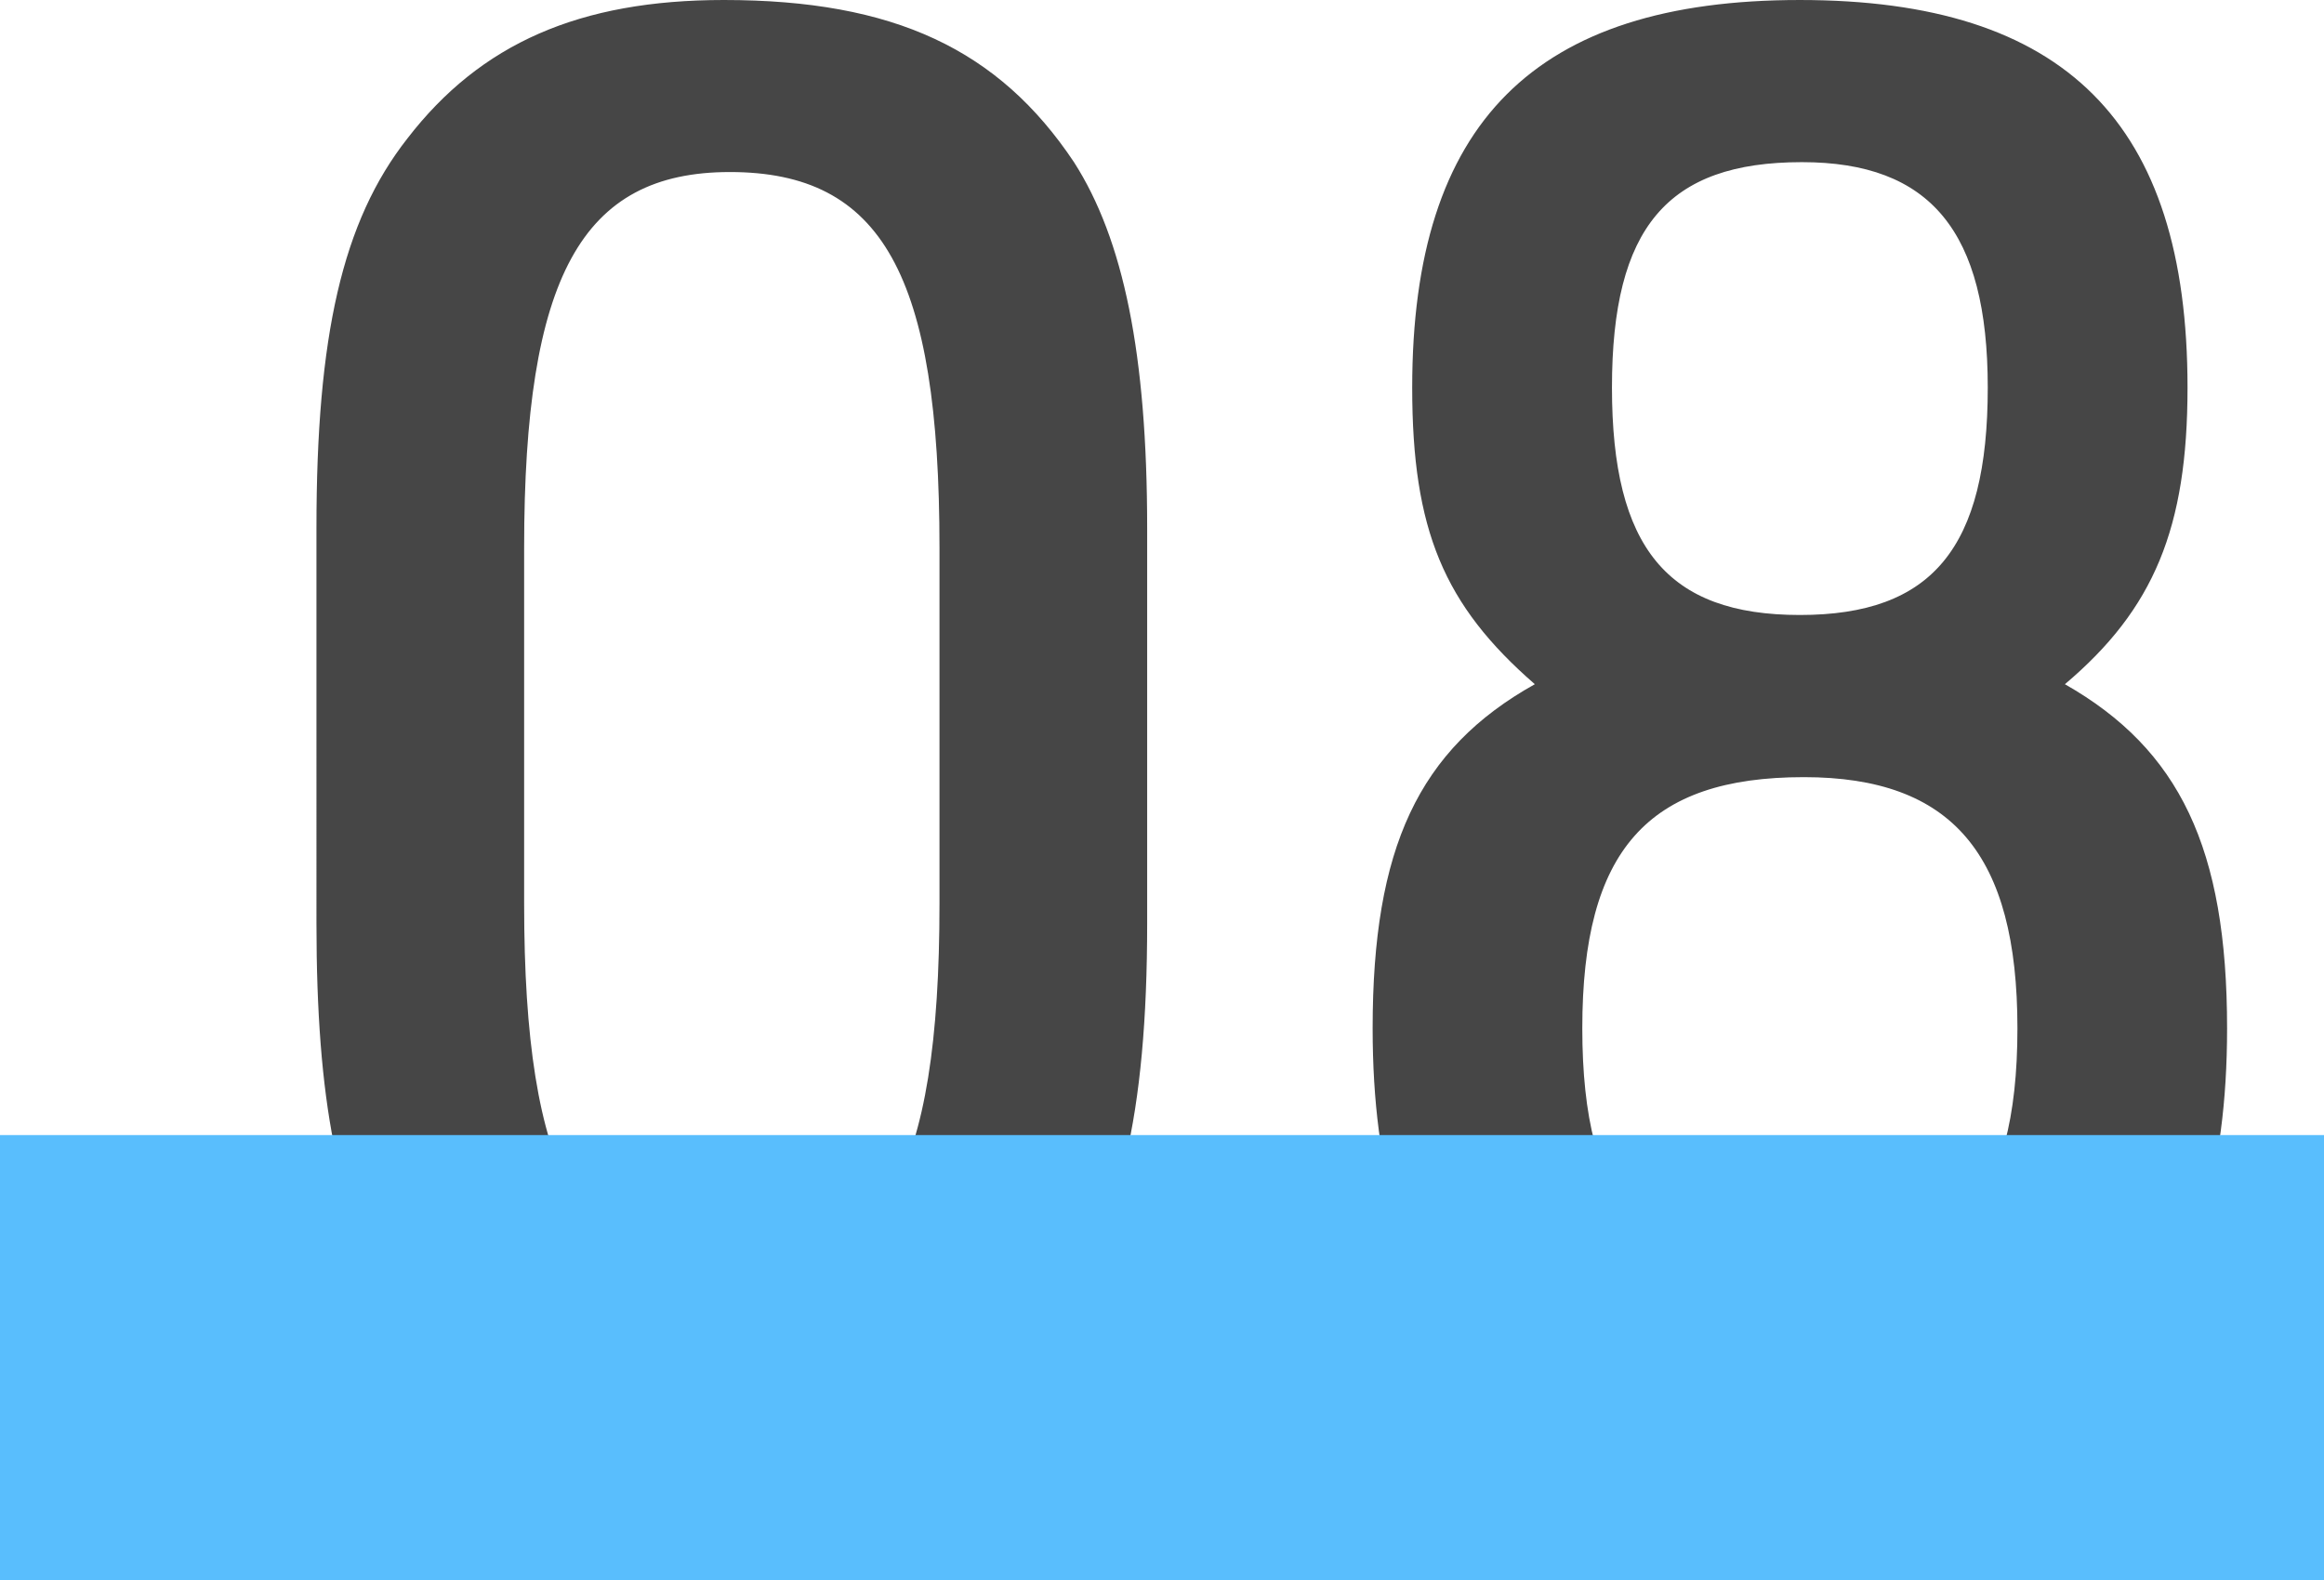 <svg xmlns="http://www.w3.org/2000/svg" width="47" height="31.96" viewBox="0 0 47 31.96"><g transform="translate(-231 -4037.72)"><path d="M2.4-10.28c0,3.56.44,5.84,1.48,7.4C5.36-.64,7.52.4,10.64.4c3.24,0,5.2-.8,6.72-2.8,1.28-1.68,1.84-4,1.84-7.88v-8c0-3.52-.48-5.84-1.48-7.4-1.52-2.28-3.64-3.28-7.08-3.28-2.92,0-4.92.88-6.4,2.8-1.32,1.68-1.84,4-1.84,7.88Zm12.6-.4c0,5.52-1.16,7.6-4.24,7.6-3,0-4.16-2.12-4.16-7.6v-7.2c0-5.48,1.16-7.6,4.16-7.6,3.08,0,4.24,2.08,4.24,7.6Zm12.04-4.44c-2.36,1.32-3.28,3.32-3.28,6.96C23.76-2.24,26.4.4,32.4.4c5.96,0,8.64-2.64,8.64-8.56,0-3.64-.96-5.64-3.28-6.96,1.8-1.52,2.48-3.16,2.48-6,0-5.36-2.48-7.84-7.84-7.84s-7.84,2.48-7.84,7.84C24.56-18.24,25.2-16.72,27.04-15.12Zm5.4-10.56c2.6,0,3.76,1.4,3.76,4.56,0,3.24-1.12,4.6-3.8,4.6s-3.8-1.36-3.8-4.6S29.72-25.68,32.44-25.68Zm.04,12.44c3,0,4.32,1.56,4.32,5.08,0,3.6-1.32,5.08-4.4,5.08-3.12,0-4.4-1.48-4.4-5.08S29.32-13.24,32.48-13.24Z" transform="translate(235 4066.68)" fill="#464646"/><rect width="47" height="9" transform="translate(231 4060.68)" fill="#59befd" style="mix-blend-mode:multiply;isolation:isolate"/></g></svg>